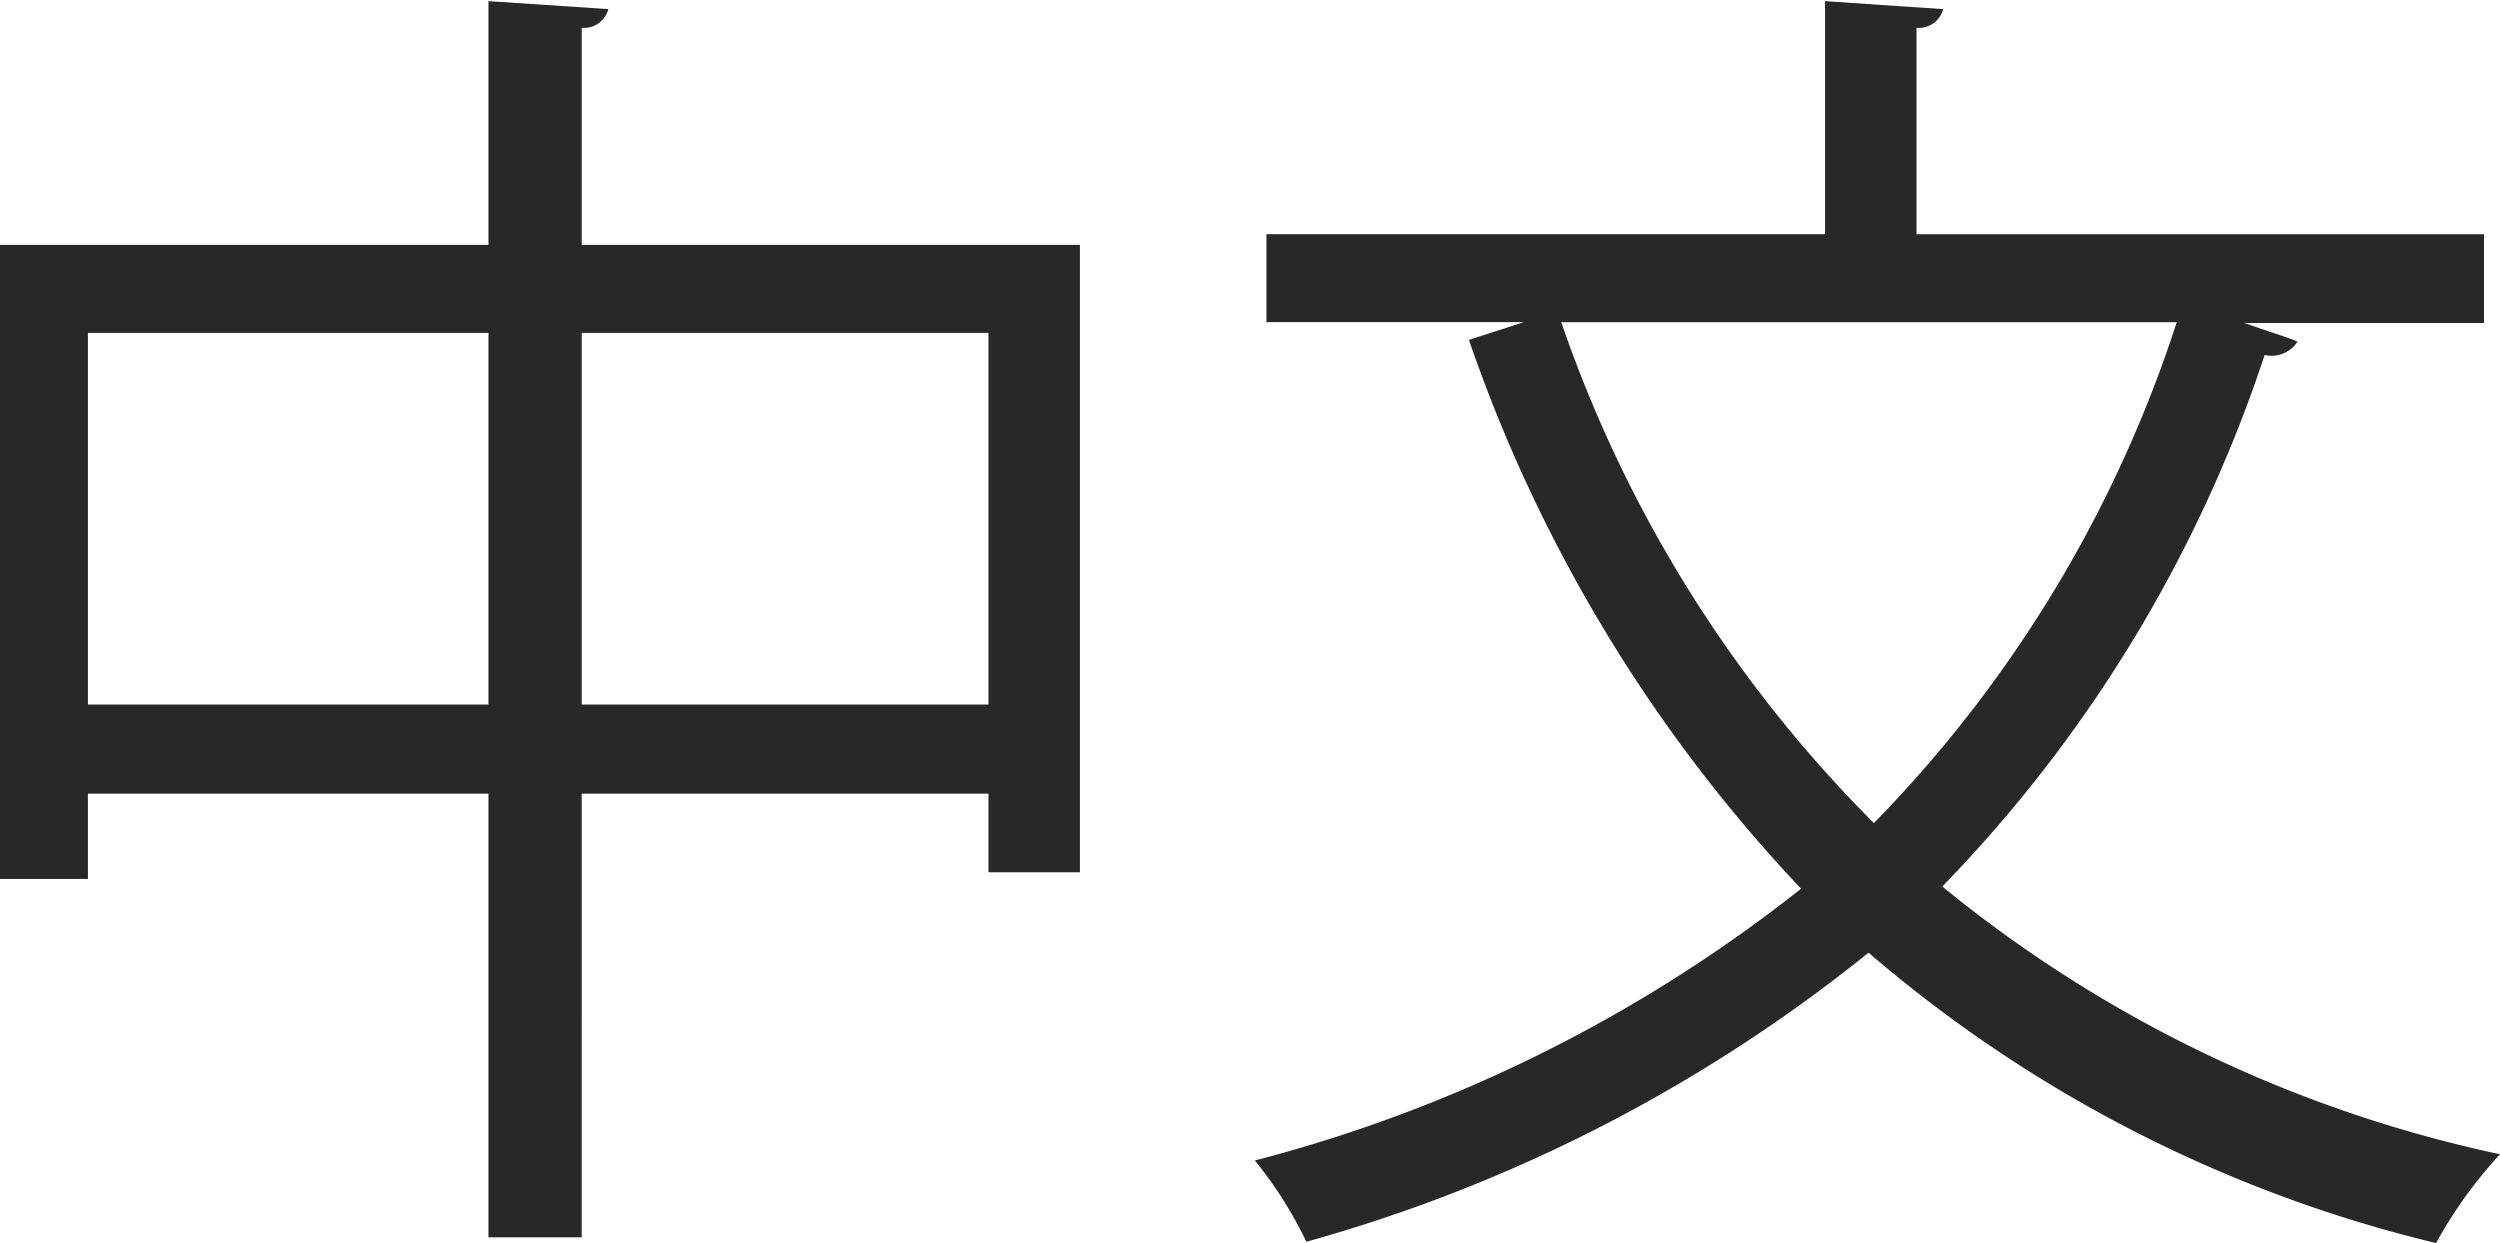 <svg xmlns="http://www.w3.org/2000/svg" width="28.15" height="14" viewBox="0 0 28.15 14">
<defs>
    <style>
      .cls-1 {
        fill: #282828;
        fill-rule: evenodd;
      }
    </style>
  </defs>
  <path id="中文" class="cls-1" d="M1057.96,20.626a0.283,0.283,0,0,0,.3-0.21l-1.35-.09V23.07h-5.52v7.14h1.01V29.25h4.51v4.995h1.05V29.25h4.58v0.885h1.03V23.07h-5.61V20.626Zm-5.56,3.435h4.51v4.185h-4.51V24.06Zm5.56,0h4.58v4.185h-4.58V24.06Zm21.42-1.11h-6.39V20.626a0.283,0.283,0,0,0,.3-0.21l-1.33-.09V22.95h-6.29v0.99h2.9l-0.62.2a17.09,17.09,0,0,0,3.74,6.18,16.669,16.669,0,0,1-6.15,3.06,4.67,4.67,0,0,1,.58.915,17.605,17.605,0,0,0,6.33-3.255,15.27,15.27,0,0,0,6.39,3.27,5.086,5.086,0,0,1,.72-1,14.787,14.787,0,0,1-6.28-3.015,15.615,15.615,0,0,0,3.63-5.985,0.346,0.346,0,0,0,.37-0.15c-0.1-.045-0.21-0.075-0.6-0.21h2.7V22.95Zm-3.46.99a14.4,14.4,0,0,1-3.41,5.64,14.749,14.749,0,0,1-3.52-5.64h6.93Z" transform="translate(-1051.41 -20.313)"/>
</svg>
